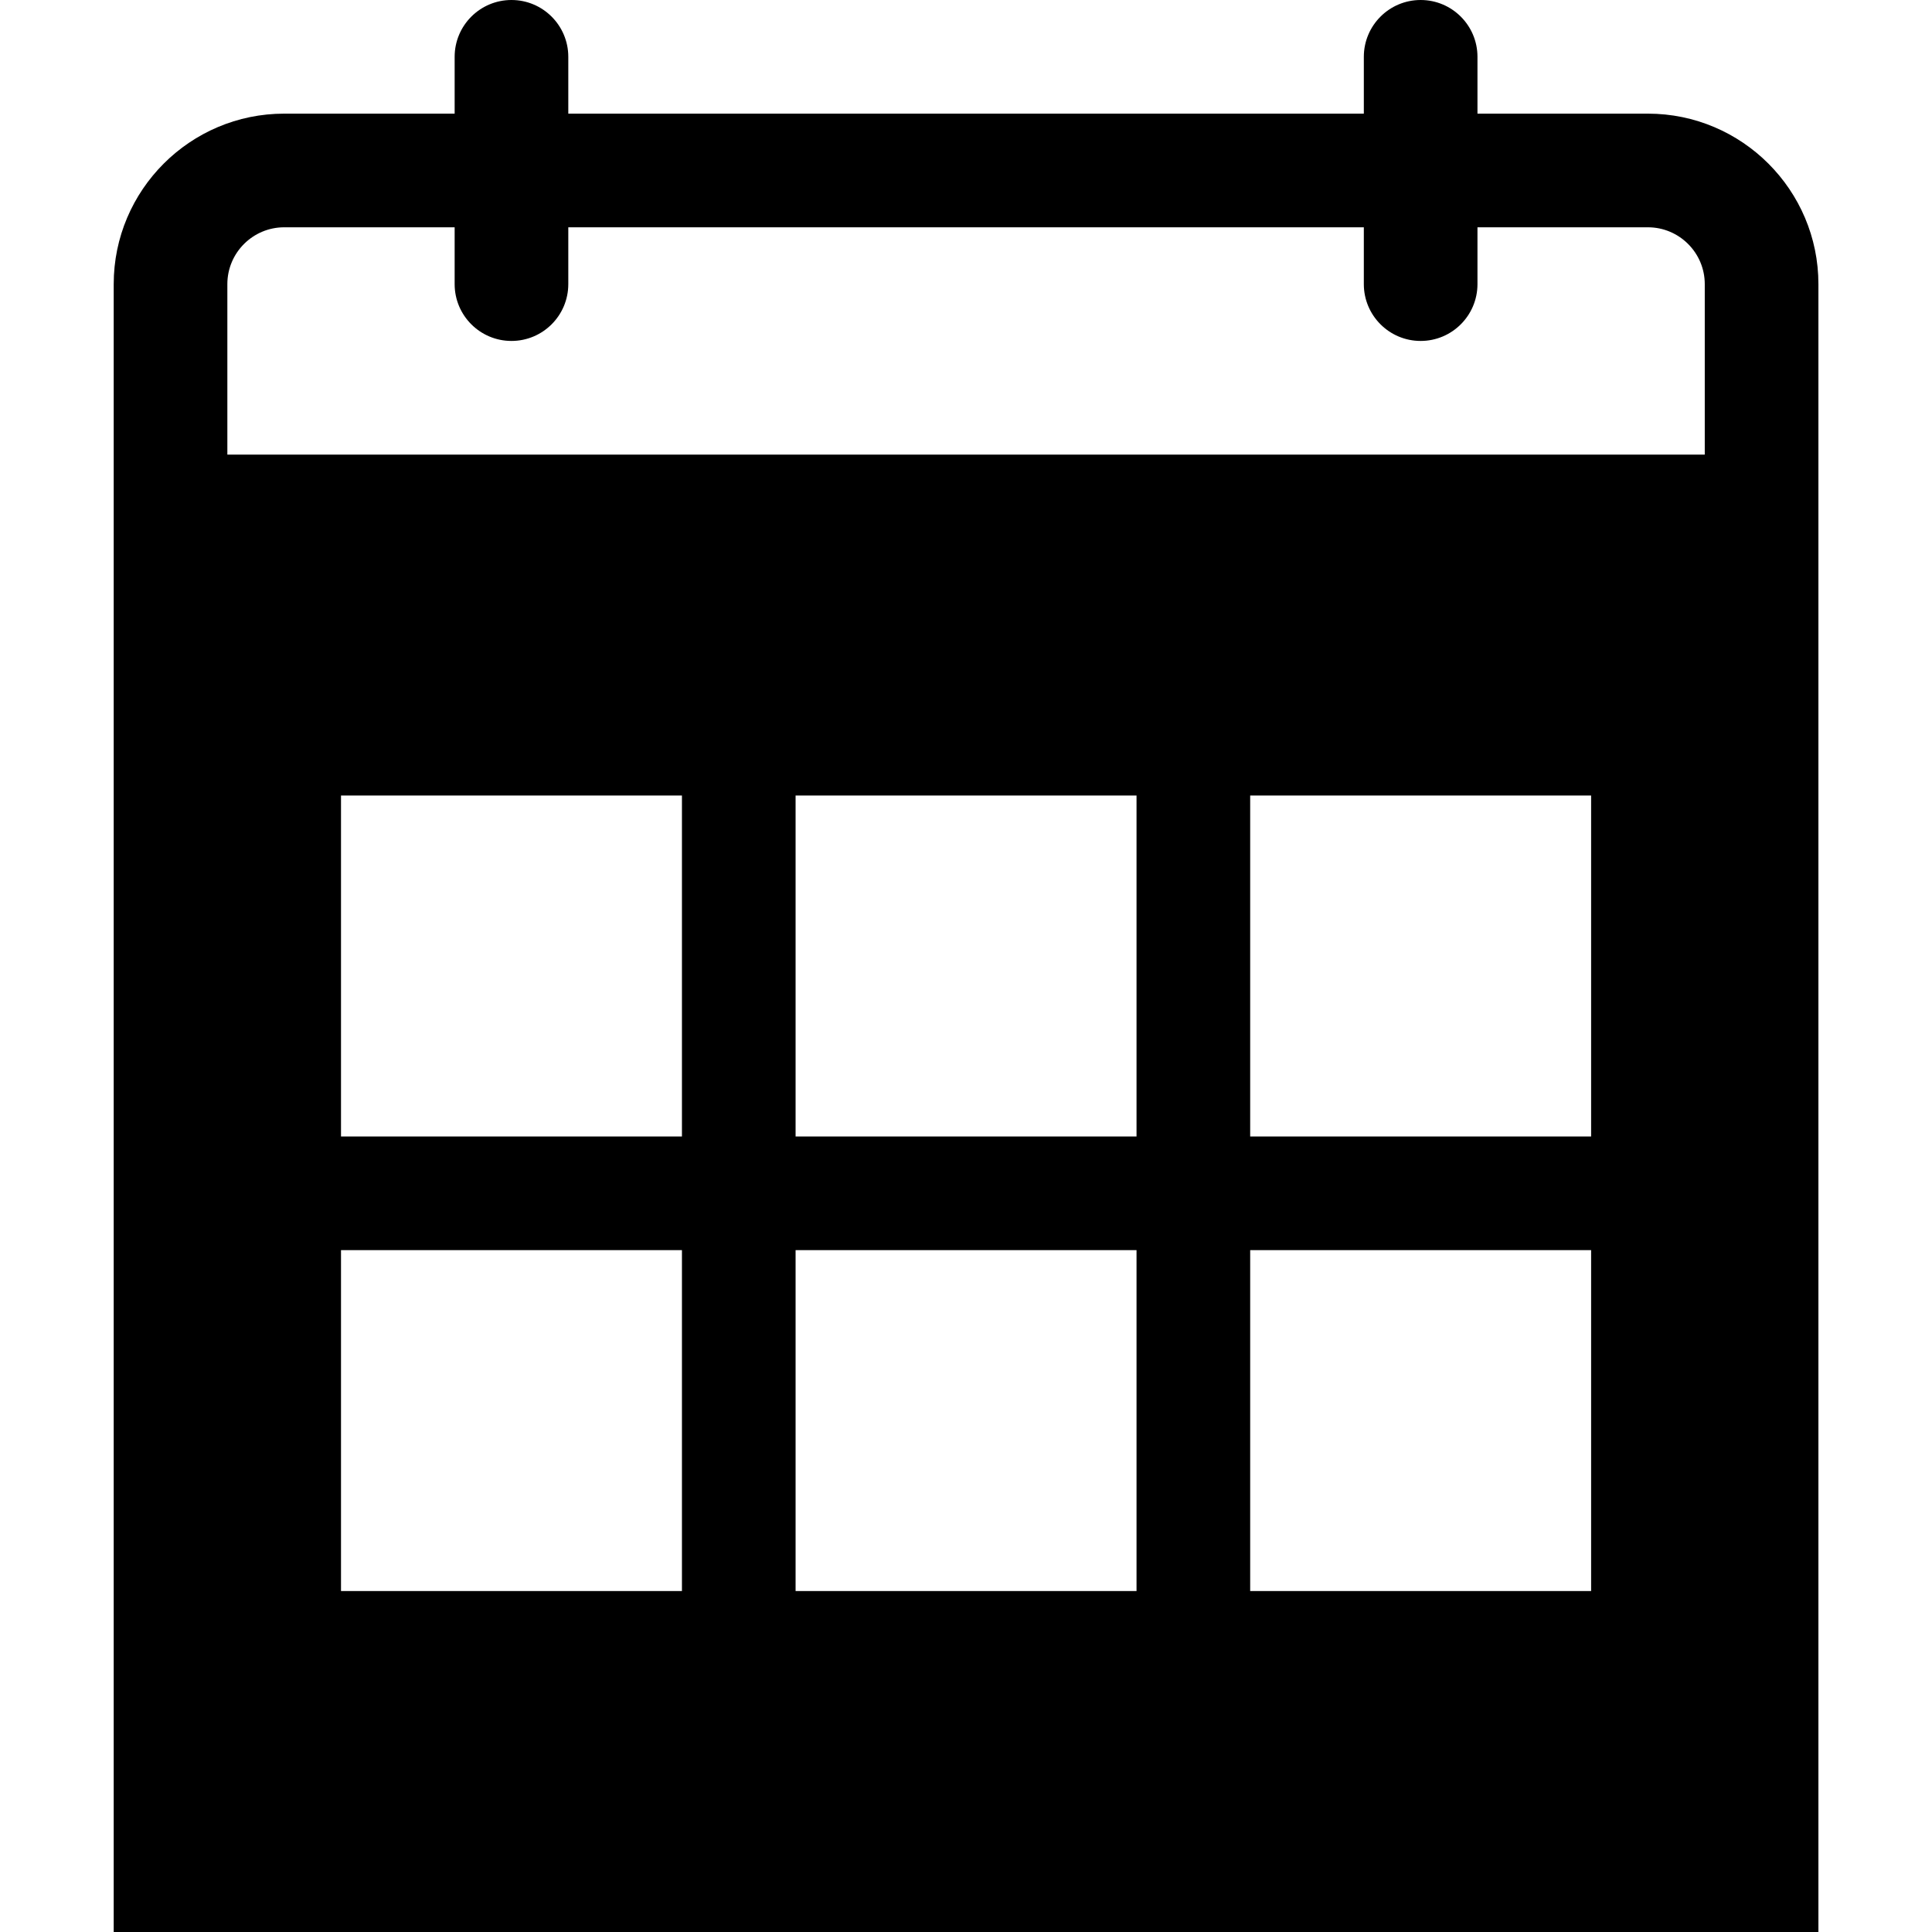 <?xml version="1.0" encoding="utf-8"?>
<svg fill="#000000" width="800px" height="800px" viewBox="0 0 1920 1920" xmlns="http://www.w3.org/2000/svg">
    <path d="M1411.824 0c31.171 0 56.47 25.299 56.47 56.471v56.47h169.412c93.404 0 169.412 76.01 169.412 169.412V1920H113V282.353c0-93.402 76.009-169.412 169.412-169.412h169.411v-56.47c0-31.172 25.3-56.471 56.471-56.471 31.172 0 56.471 25.299 56.471 56.471v56.47h790.589v-56.47c0-31.172 25.299-56.471 56.47-56.471Zm169.413 1242.354h-338.823v338.823h338.823v-338.823Zm-451.766 0H790.647v338.823h338.824v-338.823Zm-451.765 0H338.882v338.823h338.824v-338.823Zm903.531-451.766h-338.823v338.824h338.823V790.588Zm-451.766 0H790.647v338.824h338.824V790.588Zm-451.765 0H338.882v338.824h338.824V790.588ZM451.823 225.882H282.412c-31.059 0-56.47 25.299-56.47 56.471v169.412h1468.234V282.353c0-31.172-25.411-56.471-56.47-56.471h-169.412v56.471c0 31.172-25.299 56.471-56.47 56.471s-56.47-25.299-56.47-56.471v-56.471H564.765v56.471c0 31.172-25.299 56.471-56.471 56.471-31.171 0-56.471-25.299-56.471-56.471v-56.471Z" fill-rule="evenodd"/>
</svg>